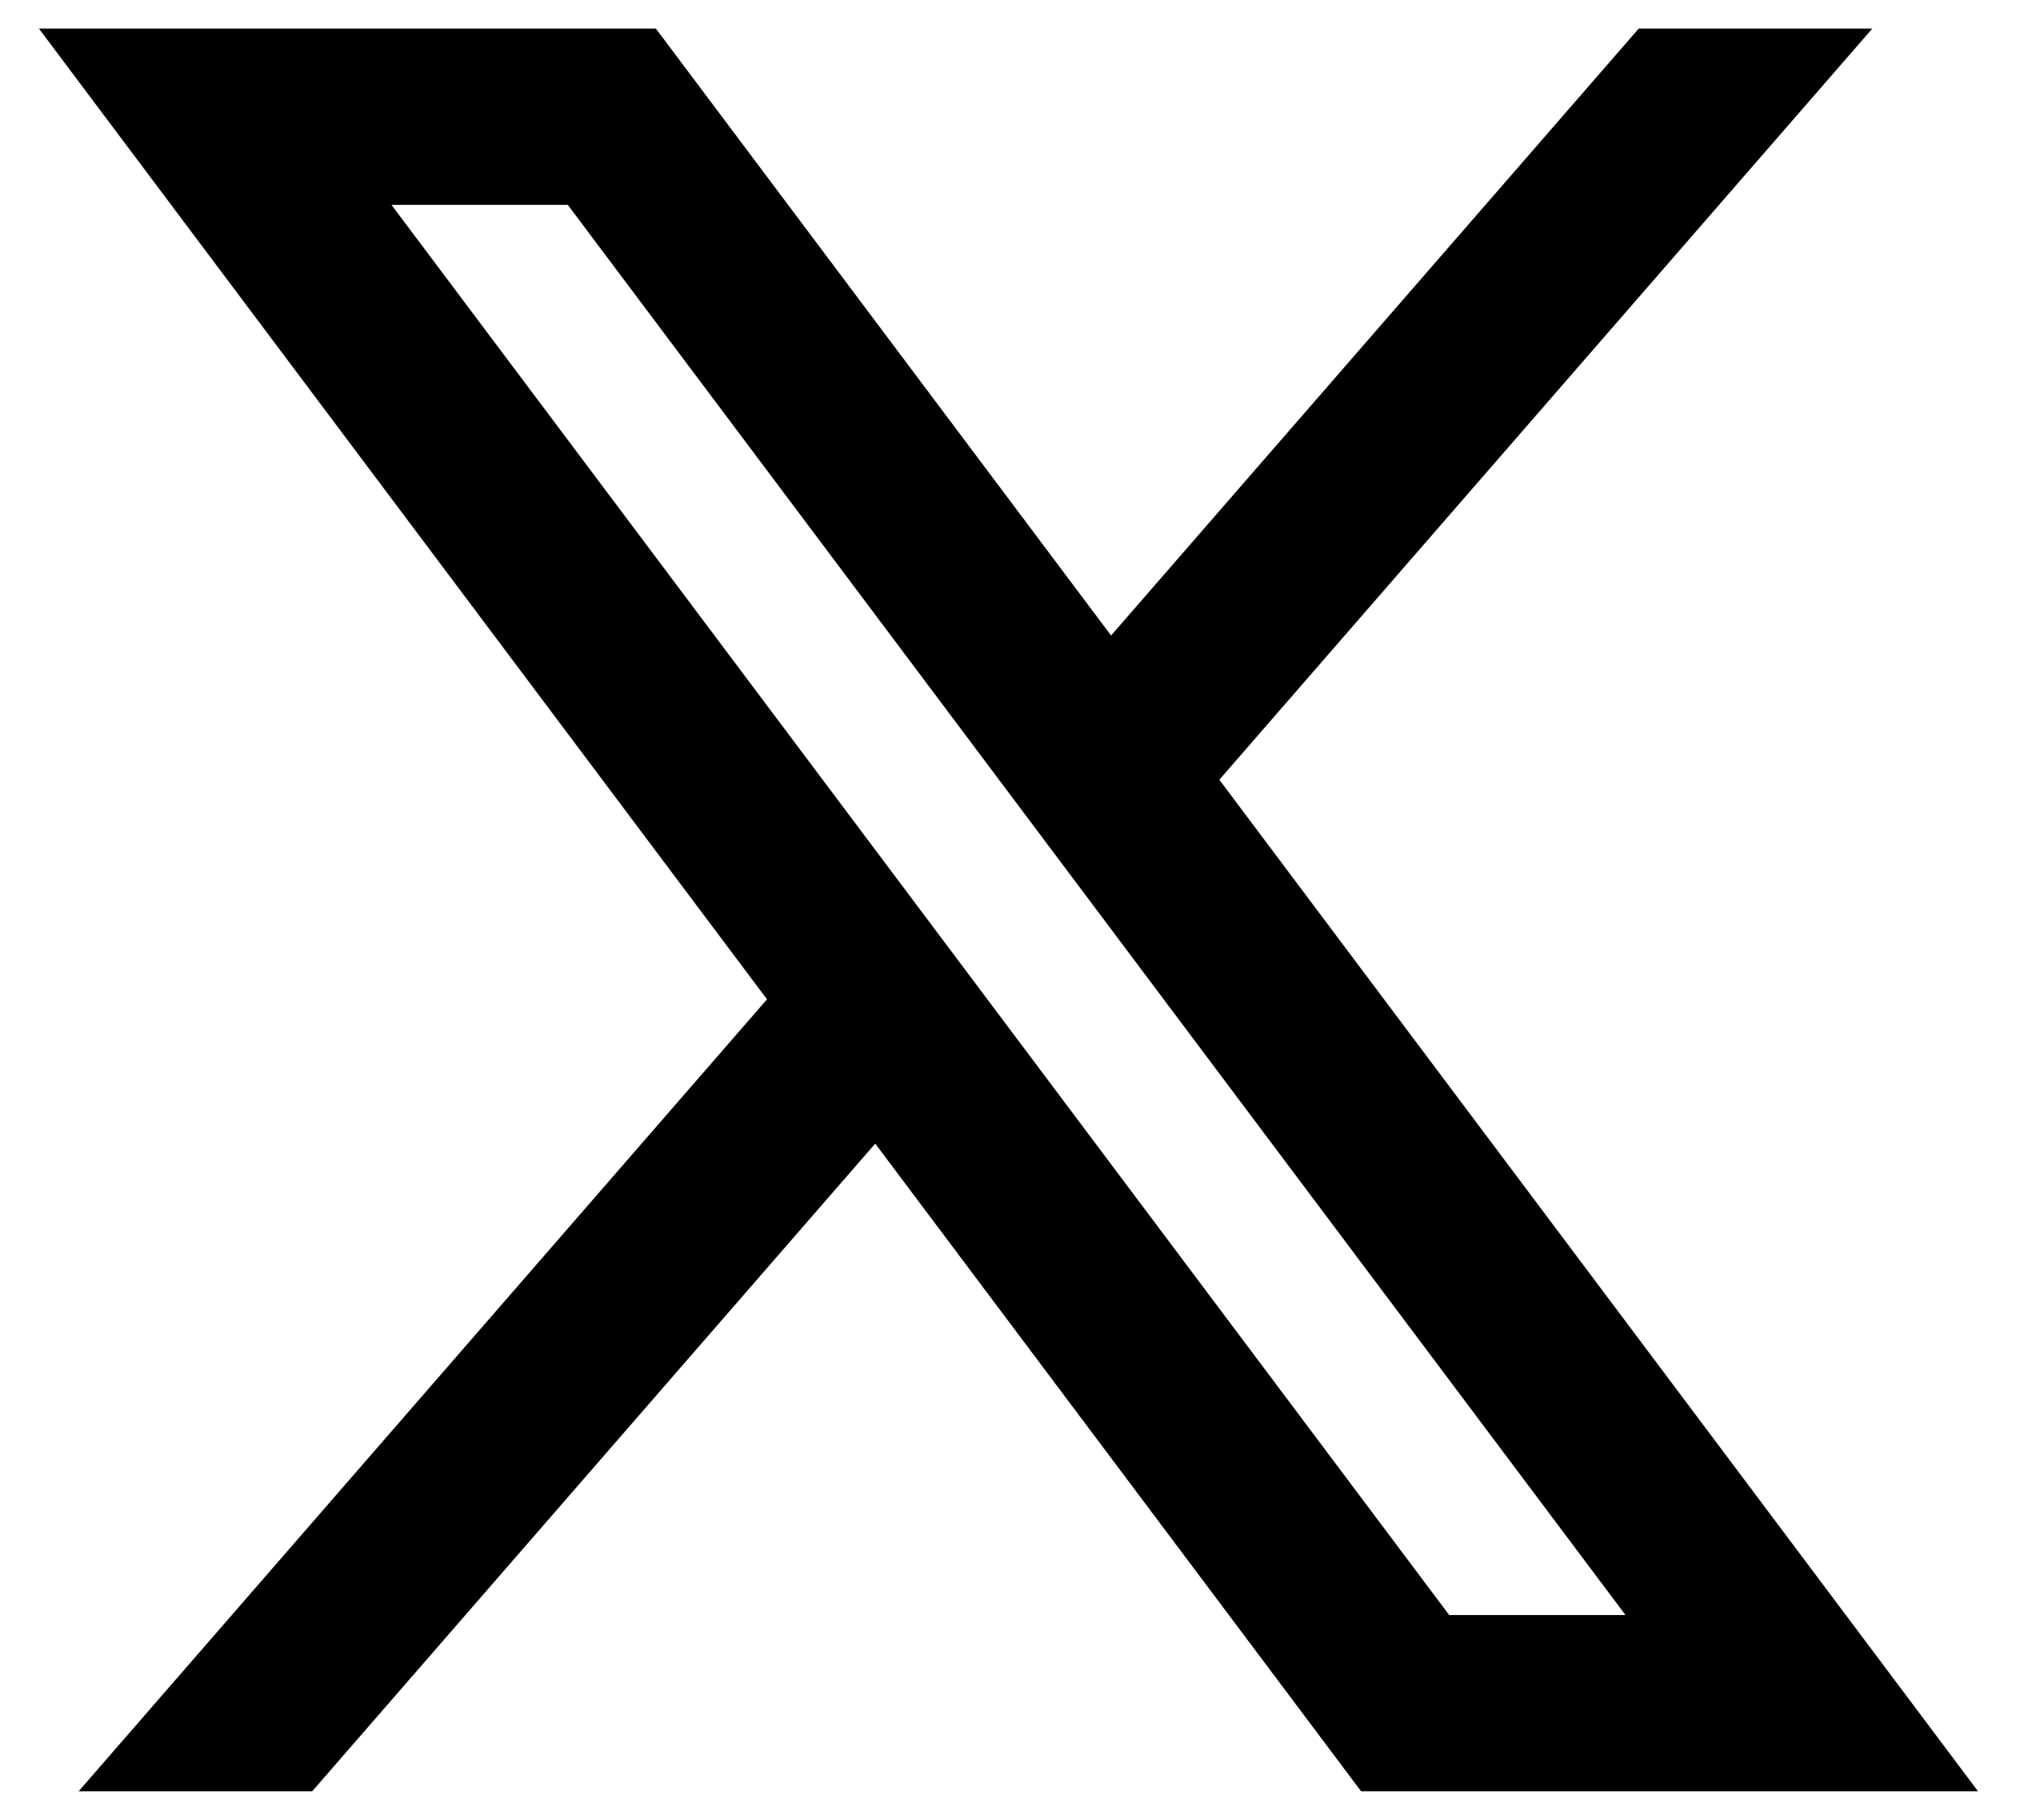 <svg width="41" height="37" viewBox="0 0 41 37" fill="none" xmlns="http://www.w3.org/2000/svg">
<path d="M13.333 0.582H0.792L15.591 20.315L1.598 36.415H6.346L17.791 23.248L27.667 36.415H40.208L24.786 15.851L38.058 0.582H33.31L22.585 12.919L13.333 0.582ZM29.458 32.832L7.958 4.165H11.542L33.042 32.832H29.458Z" fill="black"/>
</svg>
